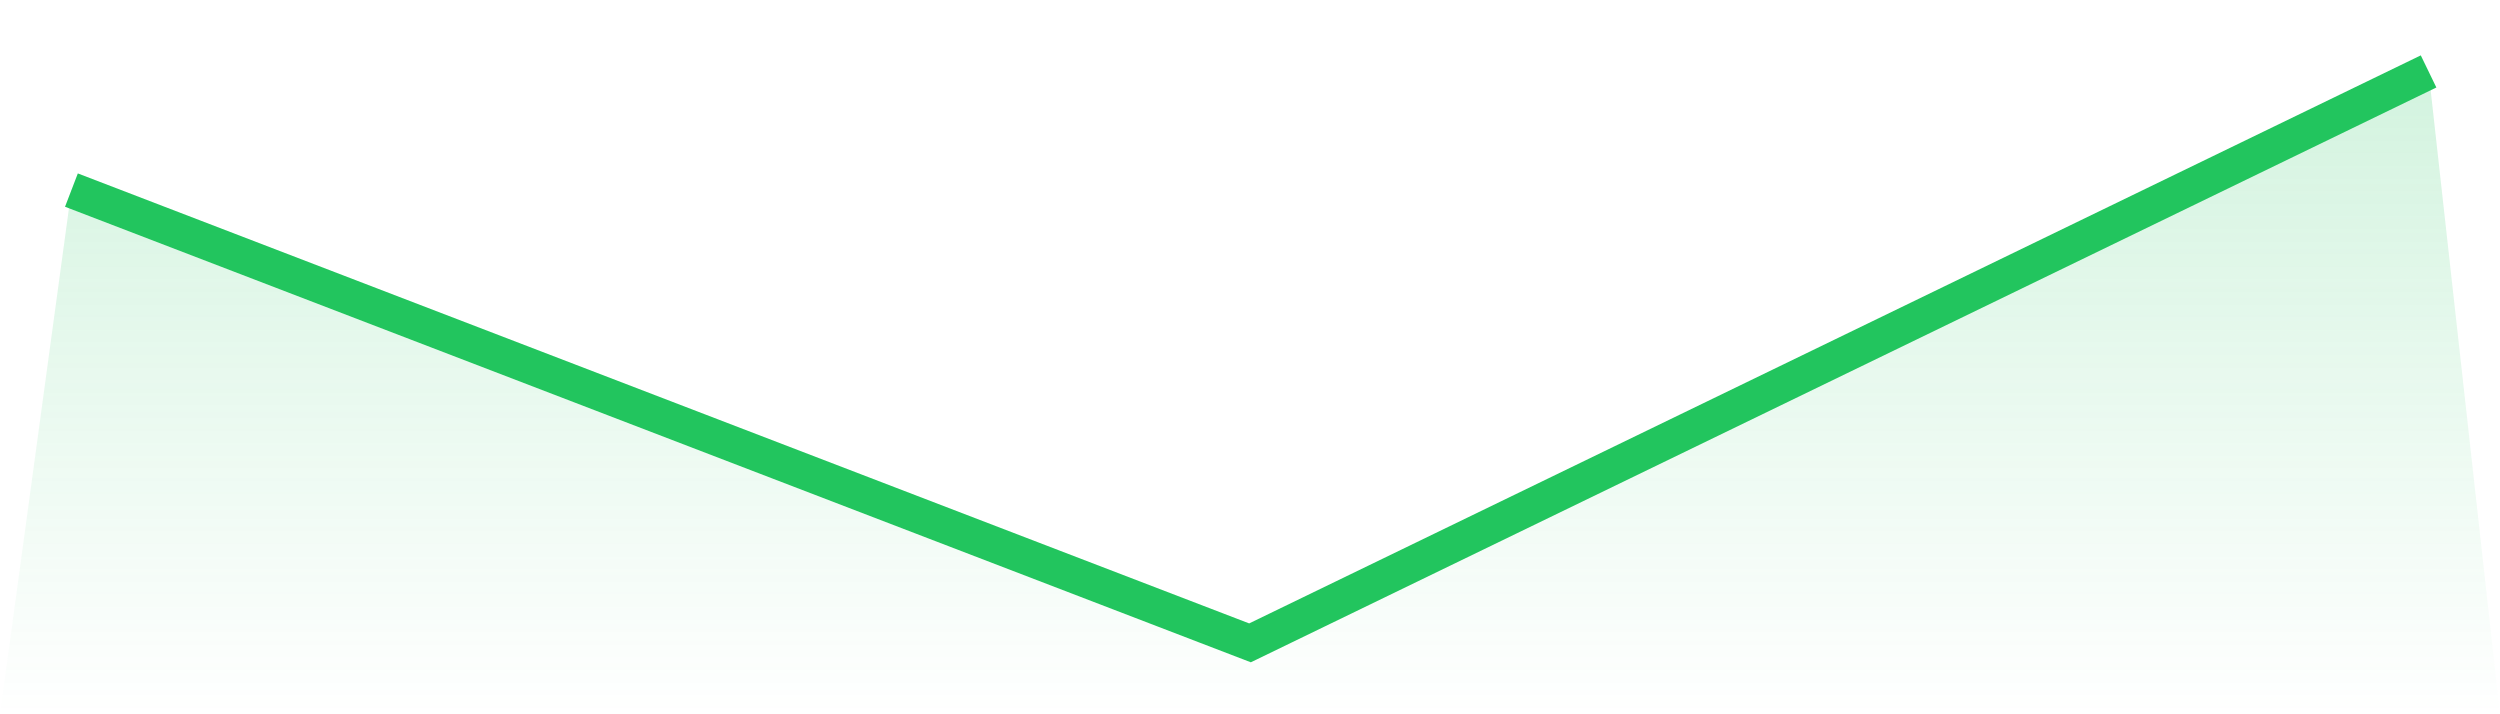 <svg viewBox="0 0 140 40" xmlns="http://www.w3.org/2000/svg">
<defs>
<linearGradient id="gradient" x1="0" x2="0" y1="0" y2="1">
<stop offset="0%" stop-color="#22c55e" stop-opacity="0.2"/>
<stop offset="100%" stop-color="#22c55e" stop-opacity="0"/>
</linearGradient>
</defs>
<path d="M4,10.645 L4,10.645 L70,36 L136,4 L140,40 L0,40 z" fill="url(#gradient)"/>
<path d="M4,10.645 L4,10.645 L70,36 L136,4" fill="none" stroke="#22c55e" stroke-width="2"/>
</svg>